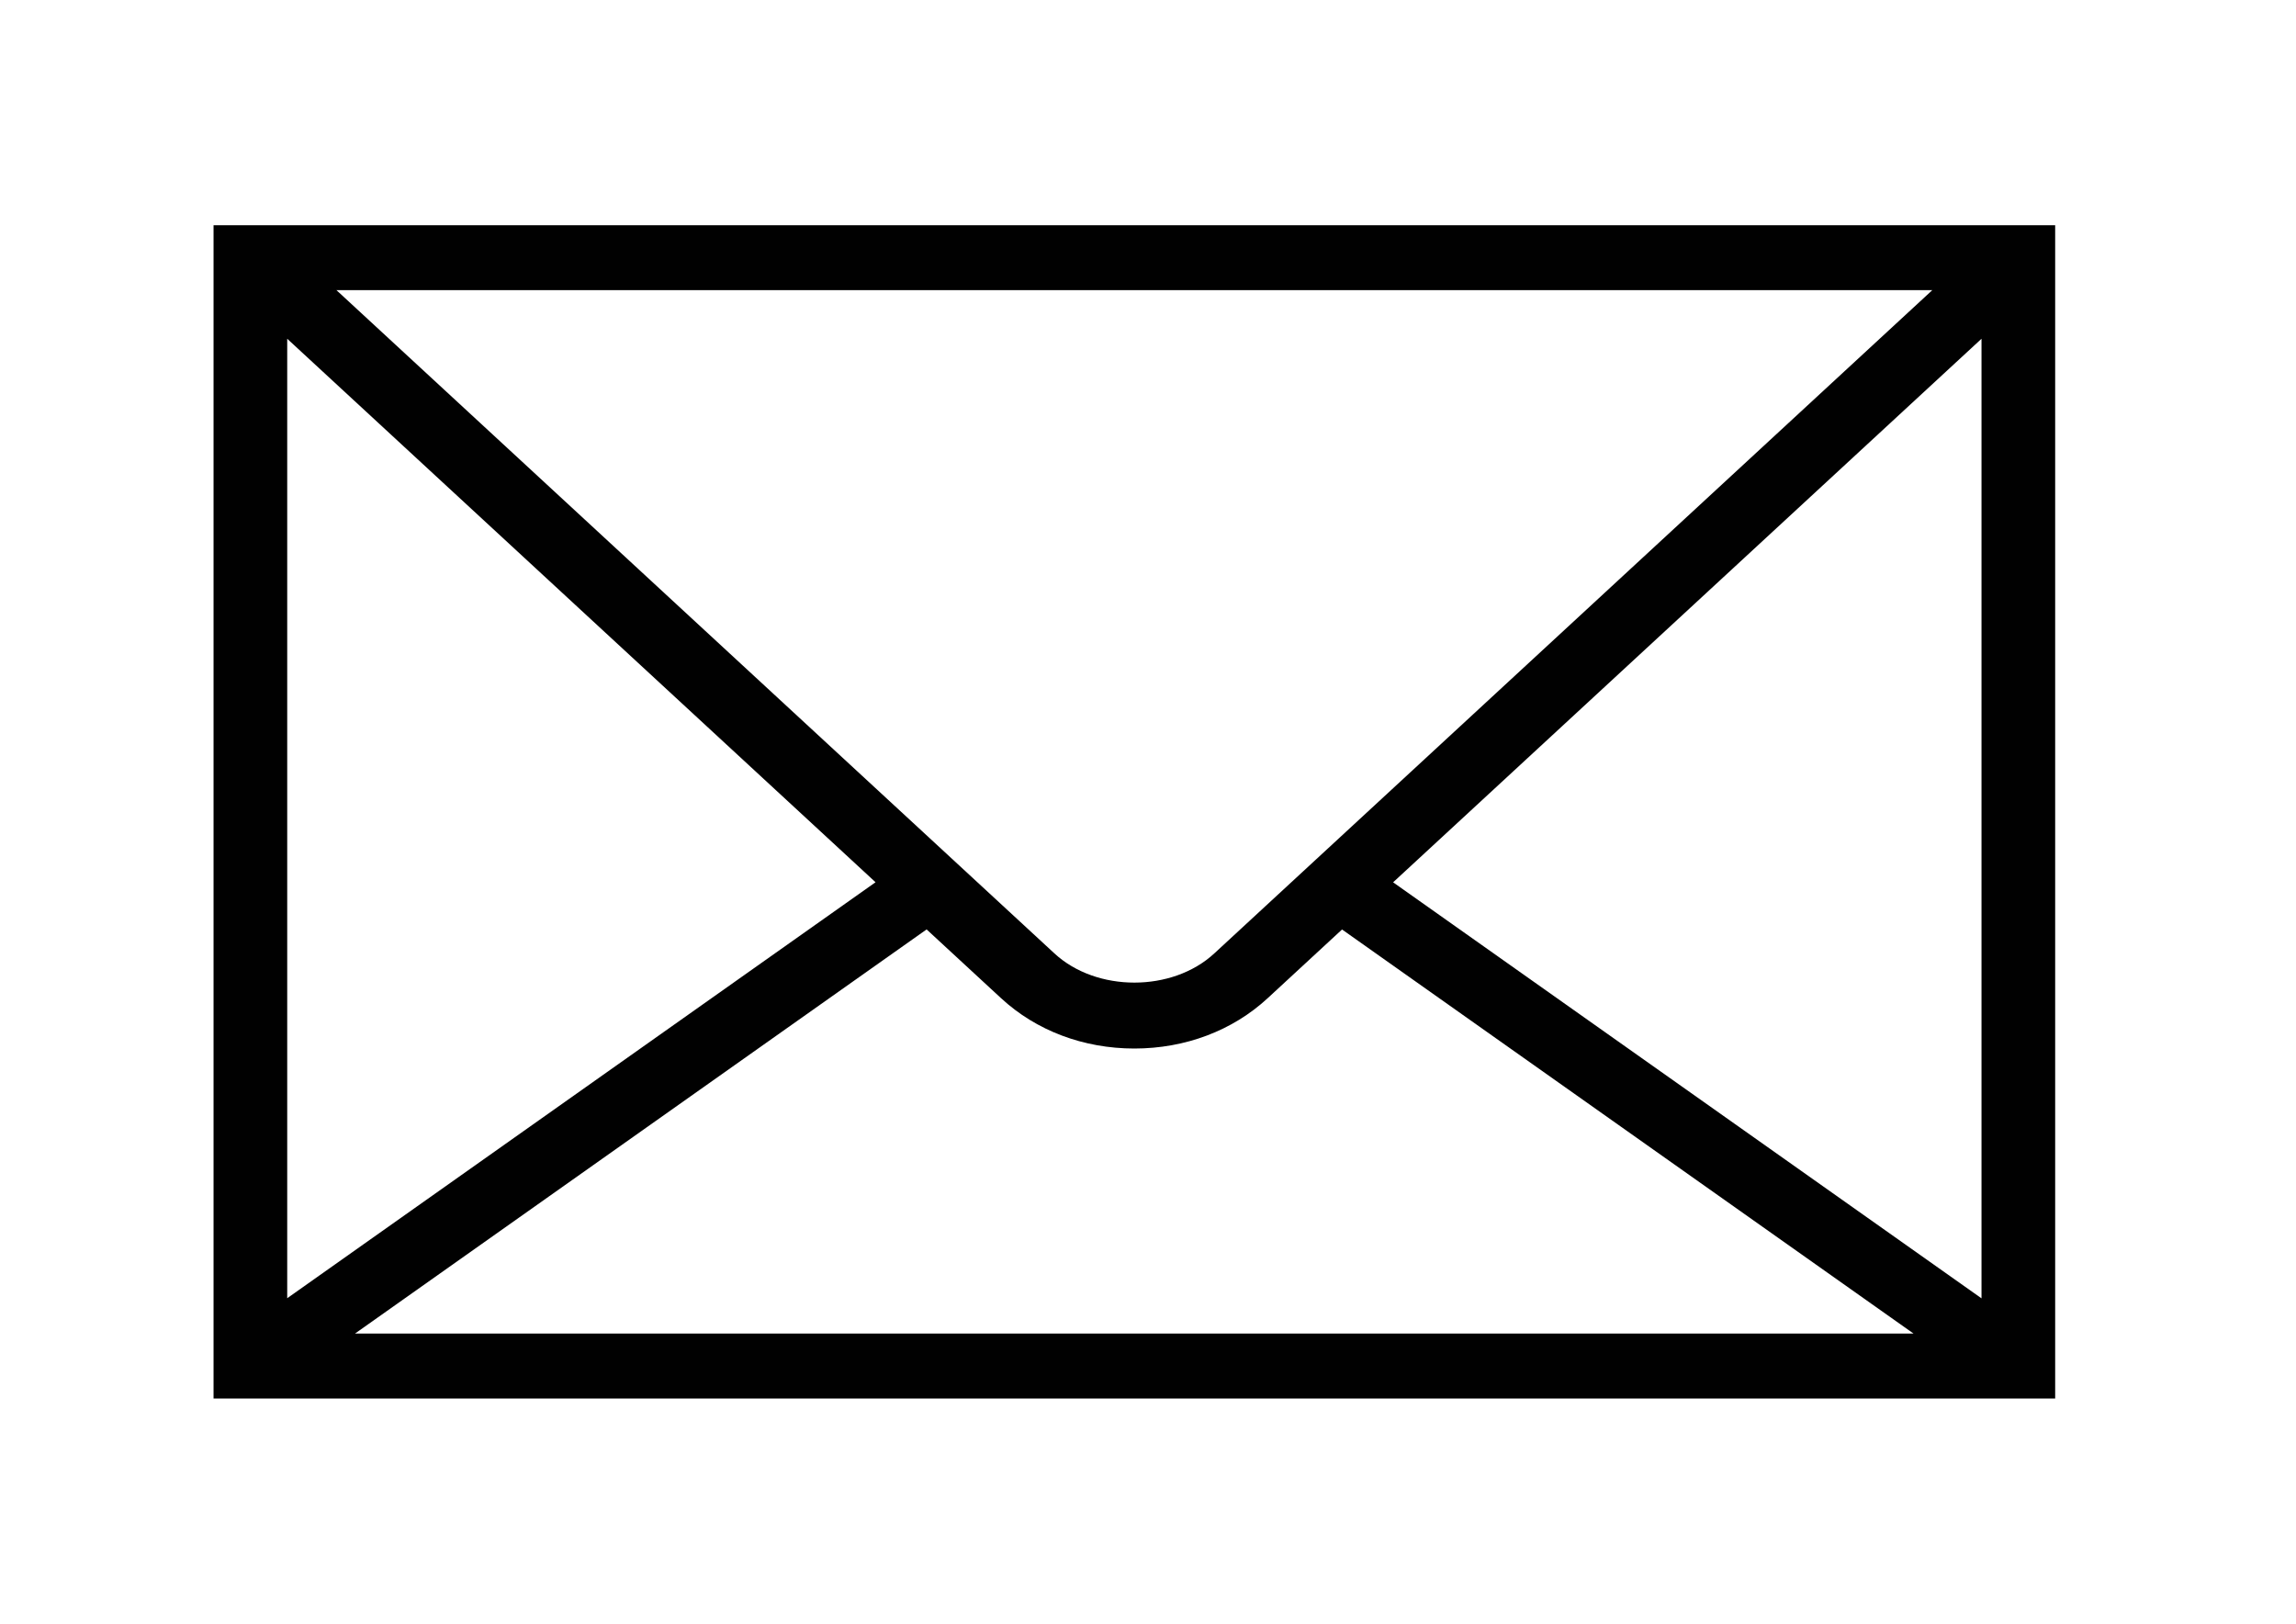 <?xml version="1.0" encoding="utf-8"?>
<!-- Generator: Adobe Illustrator 16.0.0, SVG Export Plug-In . SVG Version: 6.00 Build 0)  -->
<!DOCTYPE svg PUBLIC "-//W3C//DTD SVG 1.1//EN" "http://www.w3.org/Graphics/SVG/1.1/DTD/svg11.dtd">
<svg version="1.1" id="Layer_1" xmlns="http://www.w3.org/2000/svg" xmlns:xlink="http://www.w3.org/1999/xlink" x="0px" y="0px"
	 width="841.889px" height="595.281px" viewBox="0 0 841.889 595.281" enable-background="new 0 0 841.889 595.281"
	 xml:space="preserve">
<g>
	<g>
		<path fill="#010101" d="M78.305,82.569v430.143h675.279V82.569H78.305z M708.517,106.38L445.249,349.539
			c-15.431,14.266-43.18,14.266-58.612,0L123.374,106.38H708.517z M105.315,124.195l215.726,199.25L105.315,475.946V124.195z
			 M130.181,488.899l209.585-148.161l27.327,25.239c12.874,11.889,30.216,18.428,48.852,18.428s35.981-6.54,48.852-18.428
			l27.3-25.215l209.547,148.137H130.181L130.181,488.899z M726.573,475.992L510.822,323.469l215.751-199.273V475.992z"/>
	</g>
</g>
</svg>

